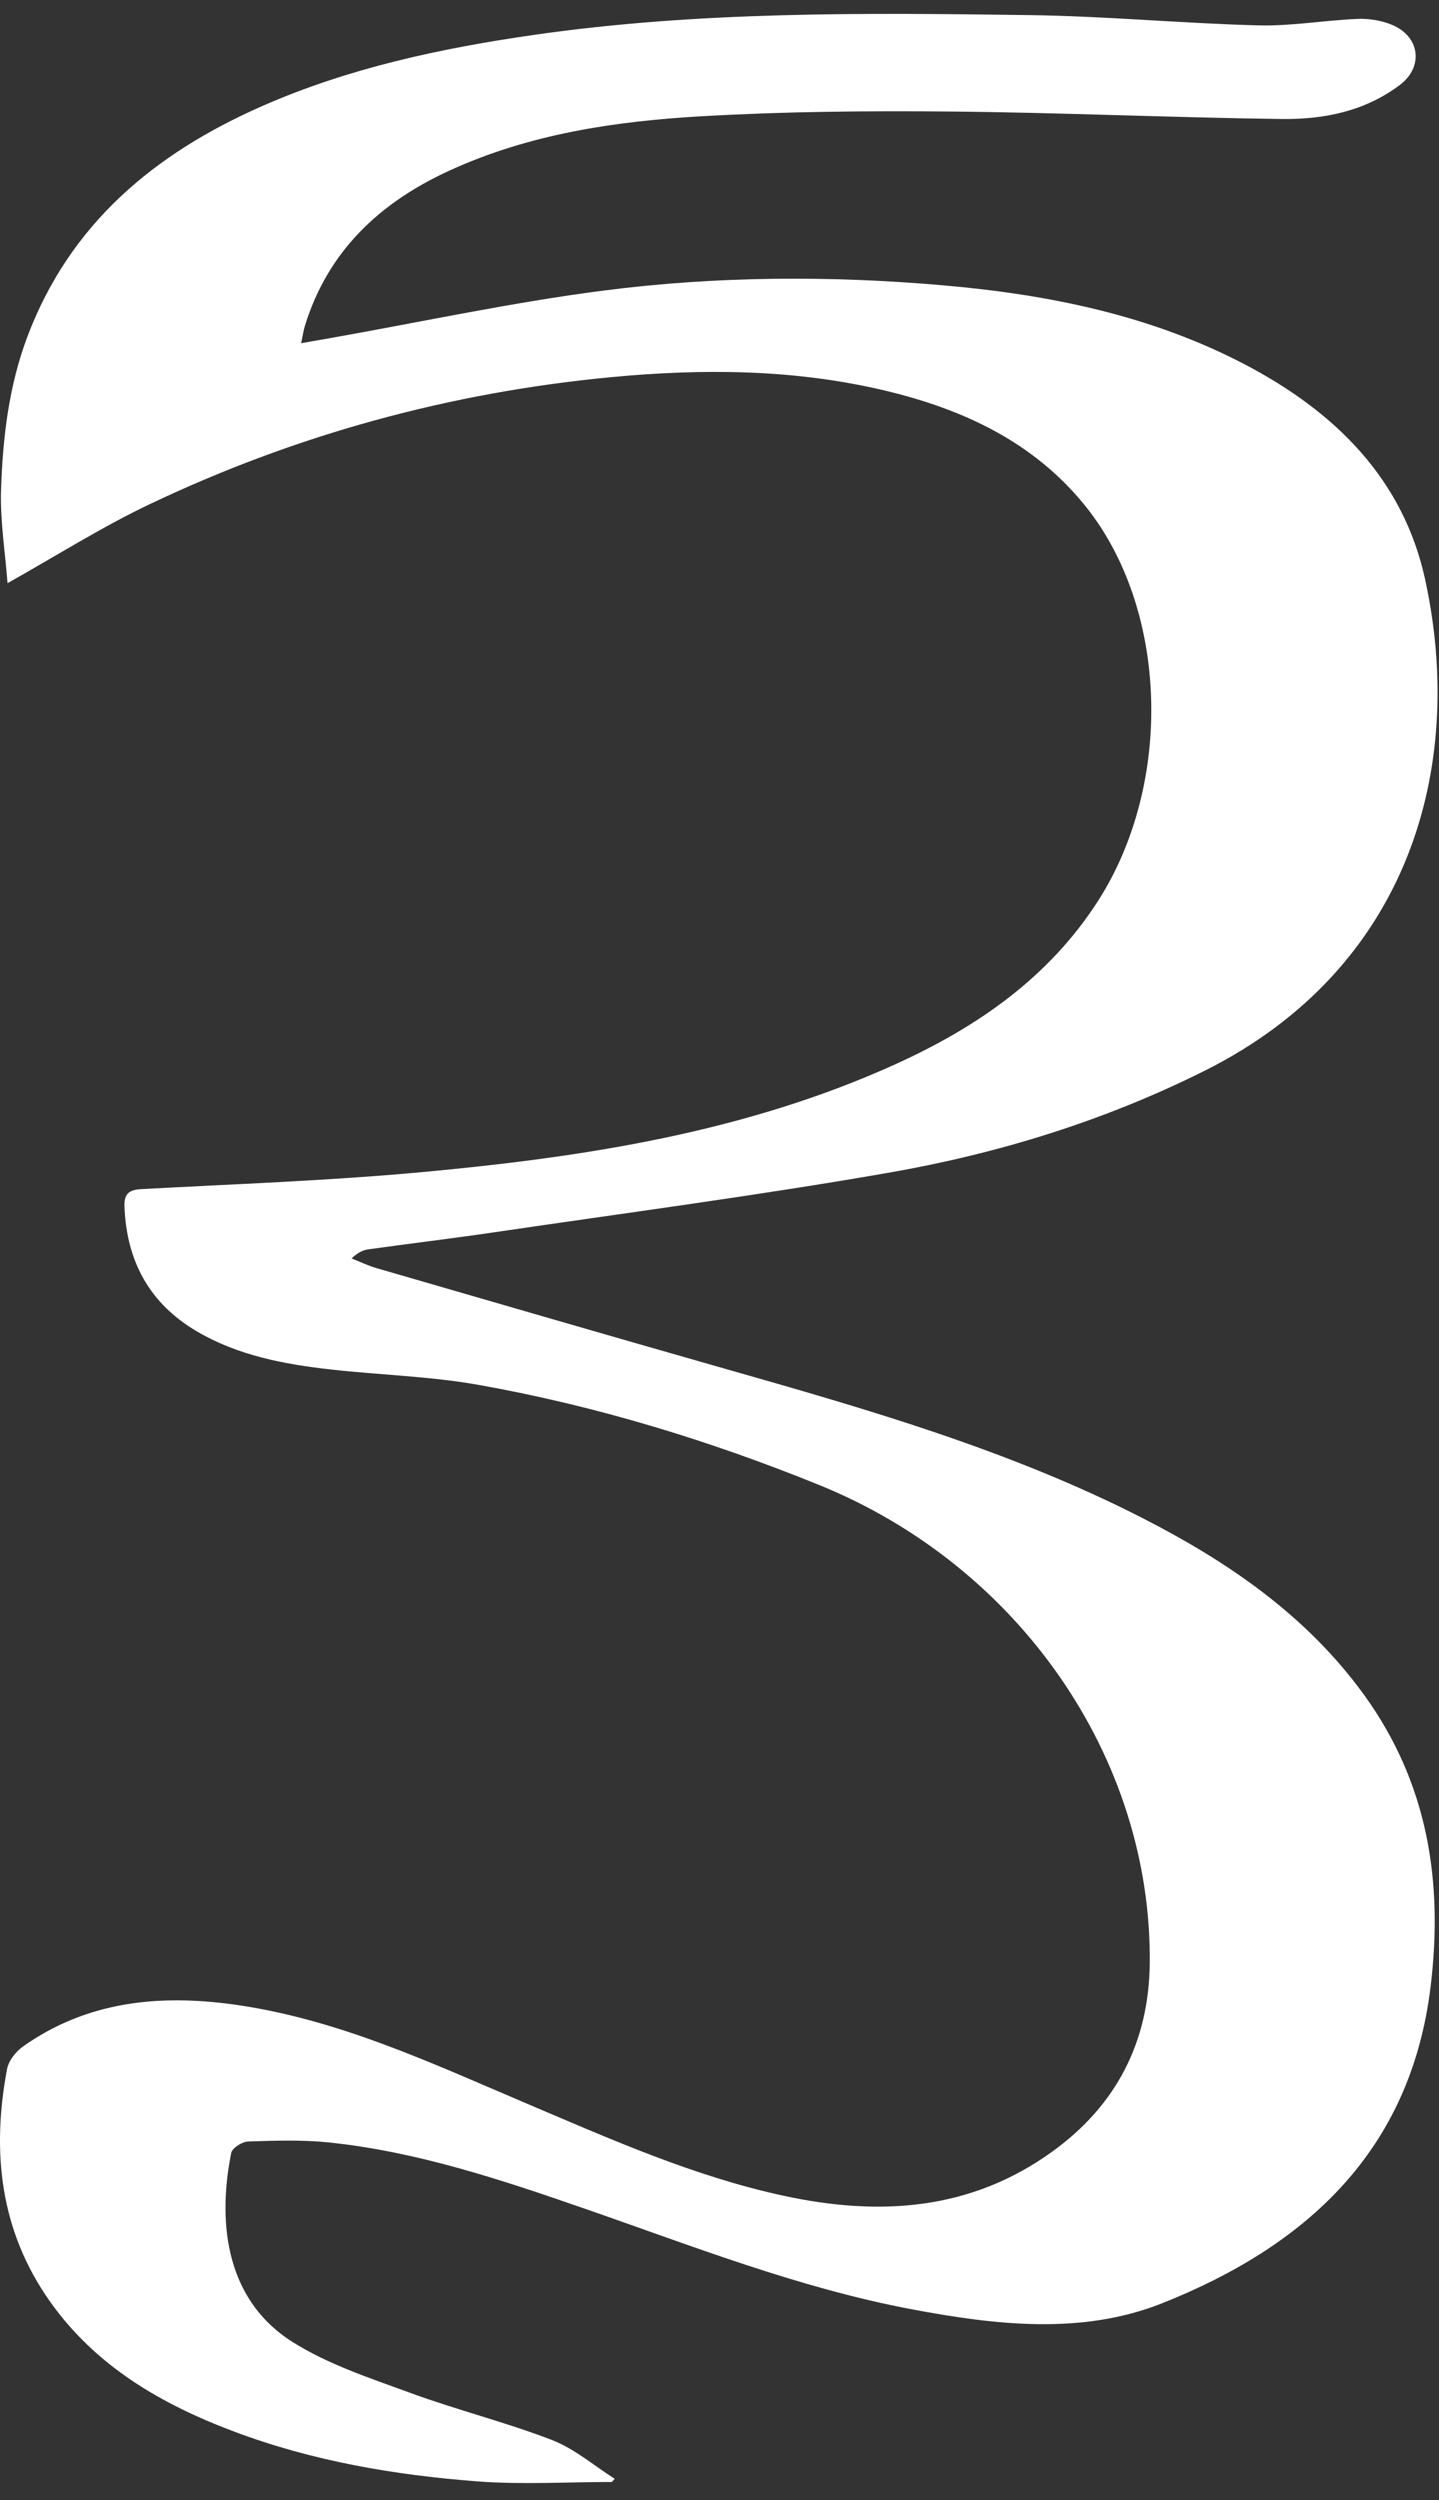 <?xml version="1.0" encoding="UTF-8"?> <svg xmlns="http://www.w3.org/2000/svg" width="76" height="132" viewBox="0 0 76 132" fill="none"><rect x="0" y="0" width="76" height="132" fill="#333333" stroke="none"/><path d="M32.322 131.045C29.953 131.045 27.574 131.193 25.217 131.014C20.832 130.679 16.505 129.942 12.361 128.383C8.521 126.941 5.061 124.938 2.636 121.511C0.001 117.783 -0.452 113.61 0.374 109.238C0.457 108.8 0.836 108.322 1.212 108.054C4.586 105.663 8.404 105.29 12.351 105.836C17.821 106.594 22.779 108.923 27.796 111.056C32.242 112.945 36.661 114.917 41.416 115.94C46.442 117.021 51.252 116.726 55.581 113.598C58.968 111.154 60.681 107.802 60.724 103.654C60.832 92.813 53.825 82.694 43.277 78.411C37.465 76.053 31.484 74.229 25.312 73.126C22.73 72.664 20.077 72.599 17.461 72.306C15.014 72.029 12.604 71.579 10.438 70.319C7.911 68.849 6.688 66.612 6.574 63.715C6.549 63.062 6.777 62.822 7.449 62.785C12.382 62.517 17.325 62.344 22.243 61.891C30.859 61.096 39.388 59.789 47.36 56.159C51.625 54.215 55.393 51.611 57.988 47.574C61.982 41.356 61.707 32.136 57.304 26.694C54.577 23.323 50.851 21.601 46.734 20.621C41.946 19.484 37.105 19.453 32.227 19.918C23.728 20.732 15.618 22.957 7.92 26.614C5.39 27.816 3.005 29.329 0.398 30.79C0.275 29.15 0.001 27.486 0.056 25.835C0.149 23.095 0.466 20.371 1.452 17.761C3.702 11.805 8.167 8.107 13.797 5.623C18.385 3.599 23.241 2.557 28.184 1.845C36.886 0.591 45.641 0.678 54.392 0.798C58.416 0.853 62.435 1.235 66.459 1.34C68.203 1.386 69.957 1.069 71.707 0.998C72.311 0.973 72.967 1.081 73.522 1.312C75.001 1.935 75.195 3.528 73.935 4.483C72.095 5.873 69.926 6.31 67.71 6.283C61.852 6.209 55.997 5.941 50.136 5.888C45.779 5.848 41.41 5.888 37.062 6.138C32.489 6.4 27.956 7.072 23.731 9.01C20.077 10.686 17.331 13.235 16.108 17.188C16.034 17.428 16 17.678 15.904 18.122C16.53 18.011 17.041 17.924 17.55 17.832C22.332 16.985 27.093 15.956 31.903 15.339C37.832 14.578 43.813 14.544 49.779 15.062C55.356 15.546 60.792 16.637 65.803 19.271C70.511 21.749 74.123 25.289 75.275 30.629C77.423 40.552 74.406 51.14 63.639 56.526C58.318 59.188 52.697 60.917 46.879 61.928C39.971 63.13 33.013 64.045 26.07 65.068C23.864 65.391 21.651 65.656 19.445 65.965C19.168 66.005 18.9 66.128 18.57 66.445C19.014 66.618 19.445 66.831 19.901 66.96C26.012 68.732 32.122 70.51 38.242 72.254C45.779 74.399 53.31 76.562 60.327 80.145C64.875 82.469 69.026 85.307 72.067 89.522C75.401 94.145 76.23 99.318 75.559 104.874C74.505 113.595 68.961 118.599 61.368 121.613C57.128 123.295 52.571 122.759 48.137 121.924C42.174 120.799 36.55 118.578 30.846 116.602C26.452 115.08 22.043 113.607 17.387 113.12C15.972 112.972 14.53 113.022 13.107 113.068C12.792 113.077 12.265 113.41 12.213 113.669C11.541 116.994 11.726 121.302 15.454 123.656C17.34 124.845 19.547 125.563 21.664 126.34C24.132 127.246 26.699 127.884 29.152 128.83C30.344 129.289 31.367 130.182 32.467 130.879L32.316 131.042L32.322 131.045Z" fill="white"></path></svg> 